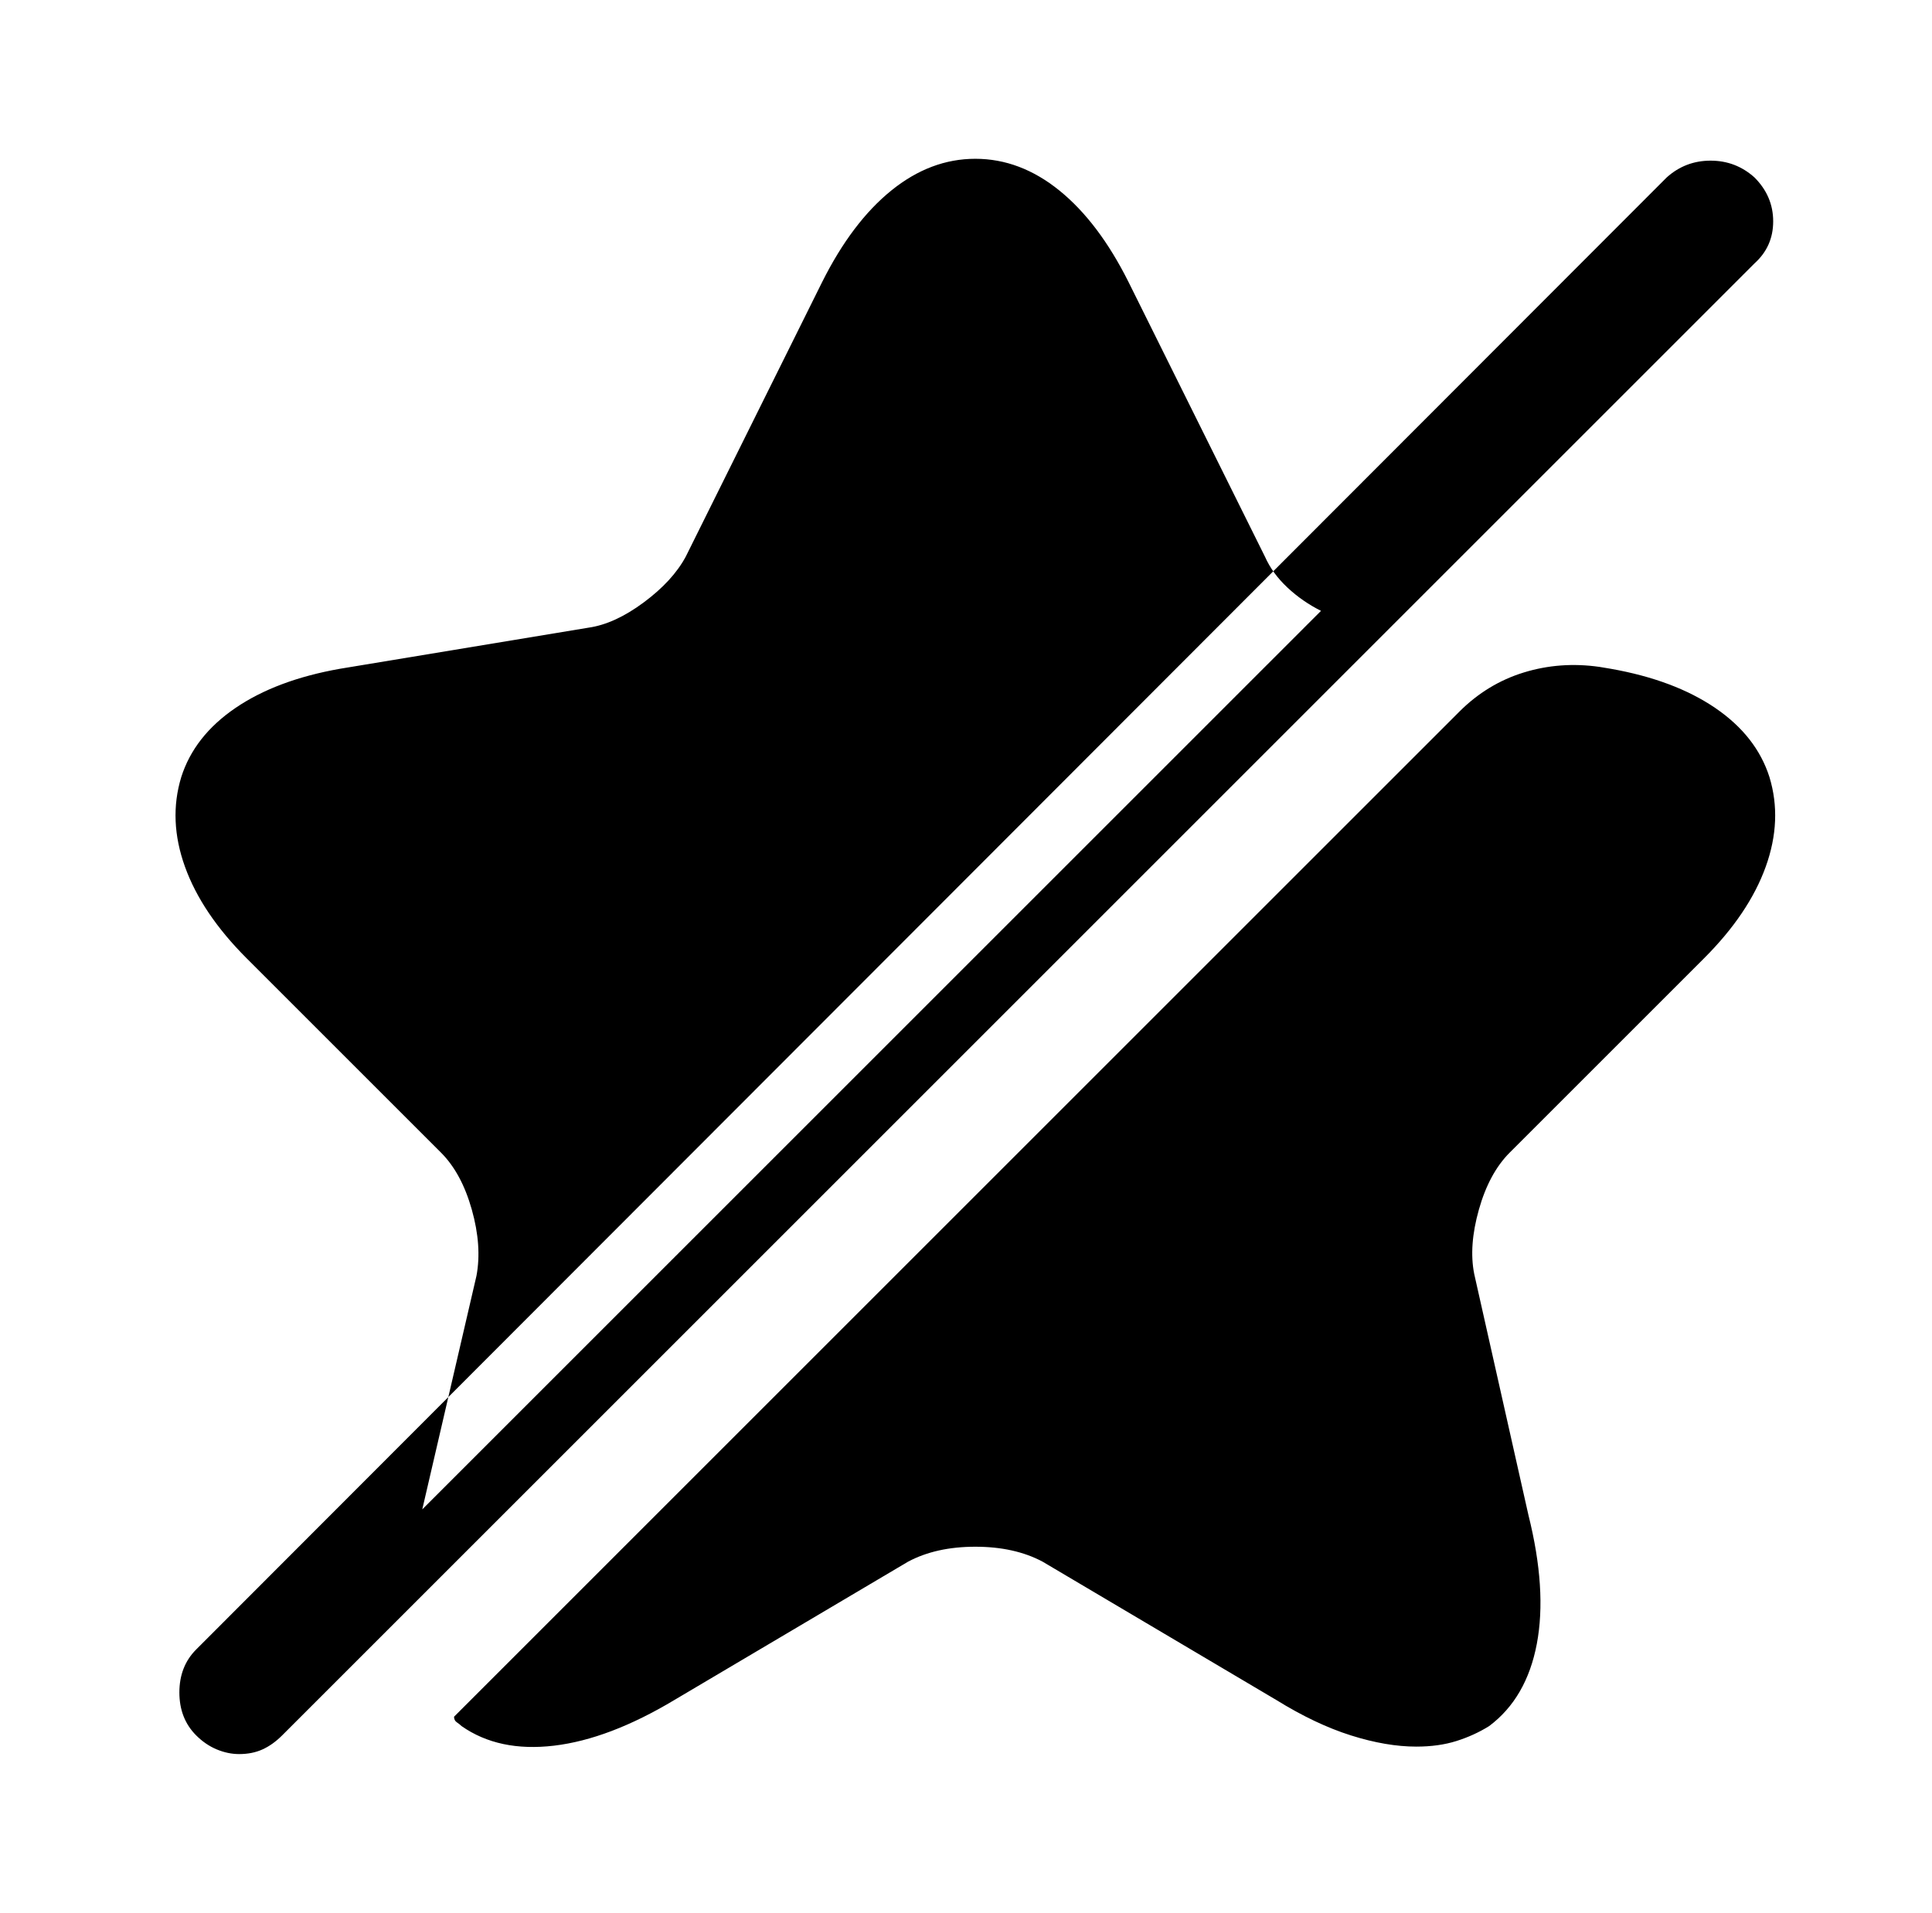 <?xml version="1.0" standalone="no"?>
<!DOCTYPE svg PUBLIC "-//W3C//DTD SVG 1.1//EN" "http://www.w3.org/Graphics/SVG/1.1/DTD/svg11.dtd" >
<svg xmlns="http://www.w3.org/2000/svg" xmlns:xlink="http://www.w3.org/1999/xlink" version="1.1" viewBox="-10 0 1034 1024">
   <path fill="currentColor"
d="M798 617q-11 11 -16.5 30.5t-2.5 34.5l29 129q10 40 4.5 69t-25.5 44q-8 5 -17.5 8t-21.5 3q-16 0 -35 -6t-40 -19l-125 -74q-15 -8 -36 -8t-36 8l-125 74q-35 21 -64.5 24.5t-49.5 -10.5q-1 -1 -2.5 -2t-1.5 -3l538 -538q15 -15 34.5 -21t40.5 -3l6 1q34 6 56 21t29 37
q7 23 -2 48t-33 49l-104 104v0zM245 683q3 -16 -2.5 -35.5t-16.5 -30.5l-104 -104q-24 -24 -33 -49t-2 -48q7 -22 29 -37t56 -21l133 -22q14 -2 29.5 -13.5t22.5 -24.5l73 -147q16 -32 37 -49t45 -17t45 17t37 49l73 147q4 9 12 16.5t18 12.5l-481 481l29 -125v0zM929 95
q-10 -9 -23.5 -9t-23.5 9l-787 788q-9 9 -9 23t9 23q5 5 11 7.5t12 2.5q7 0 12.5 -2.5t10.5 -7.5l788 -788q10 -9 10 -22.5t-10 -23.5v0z" />
</svg>
